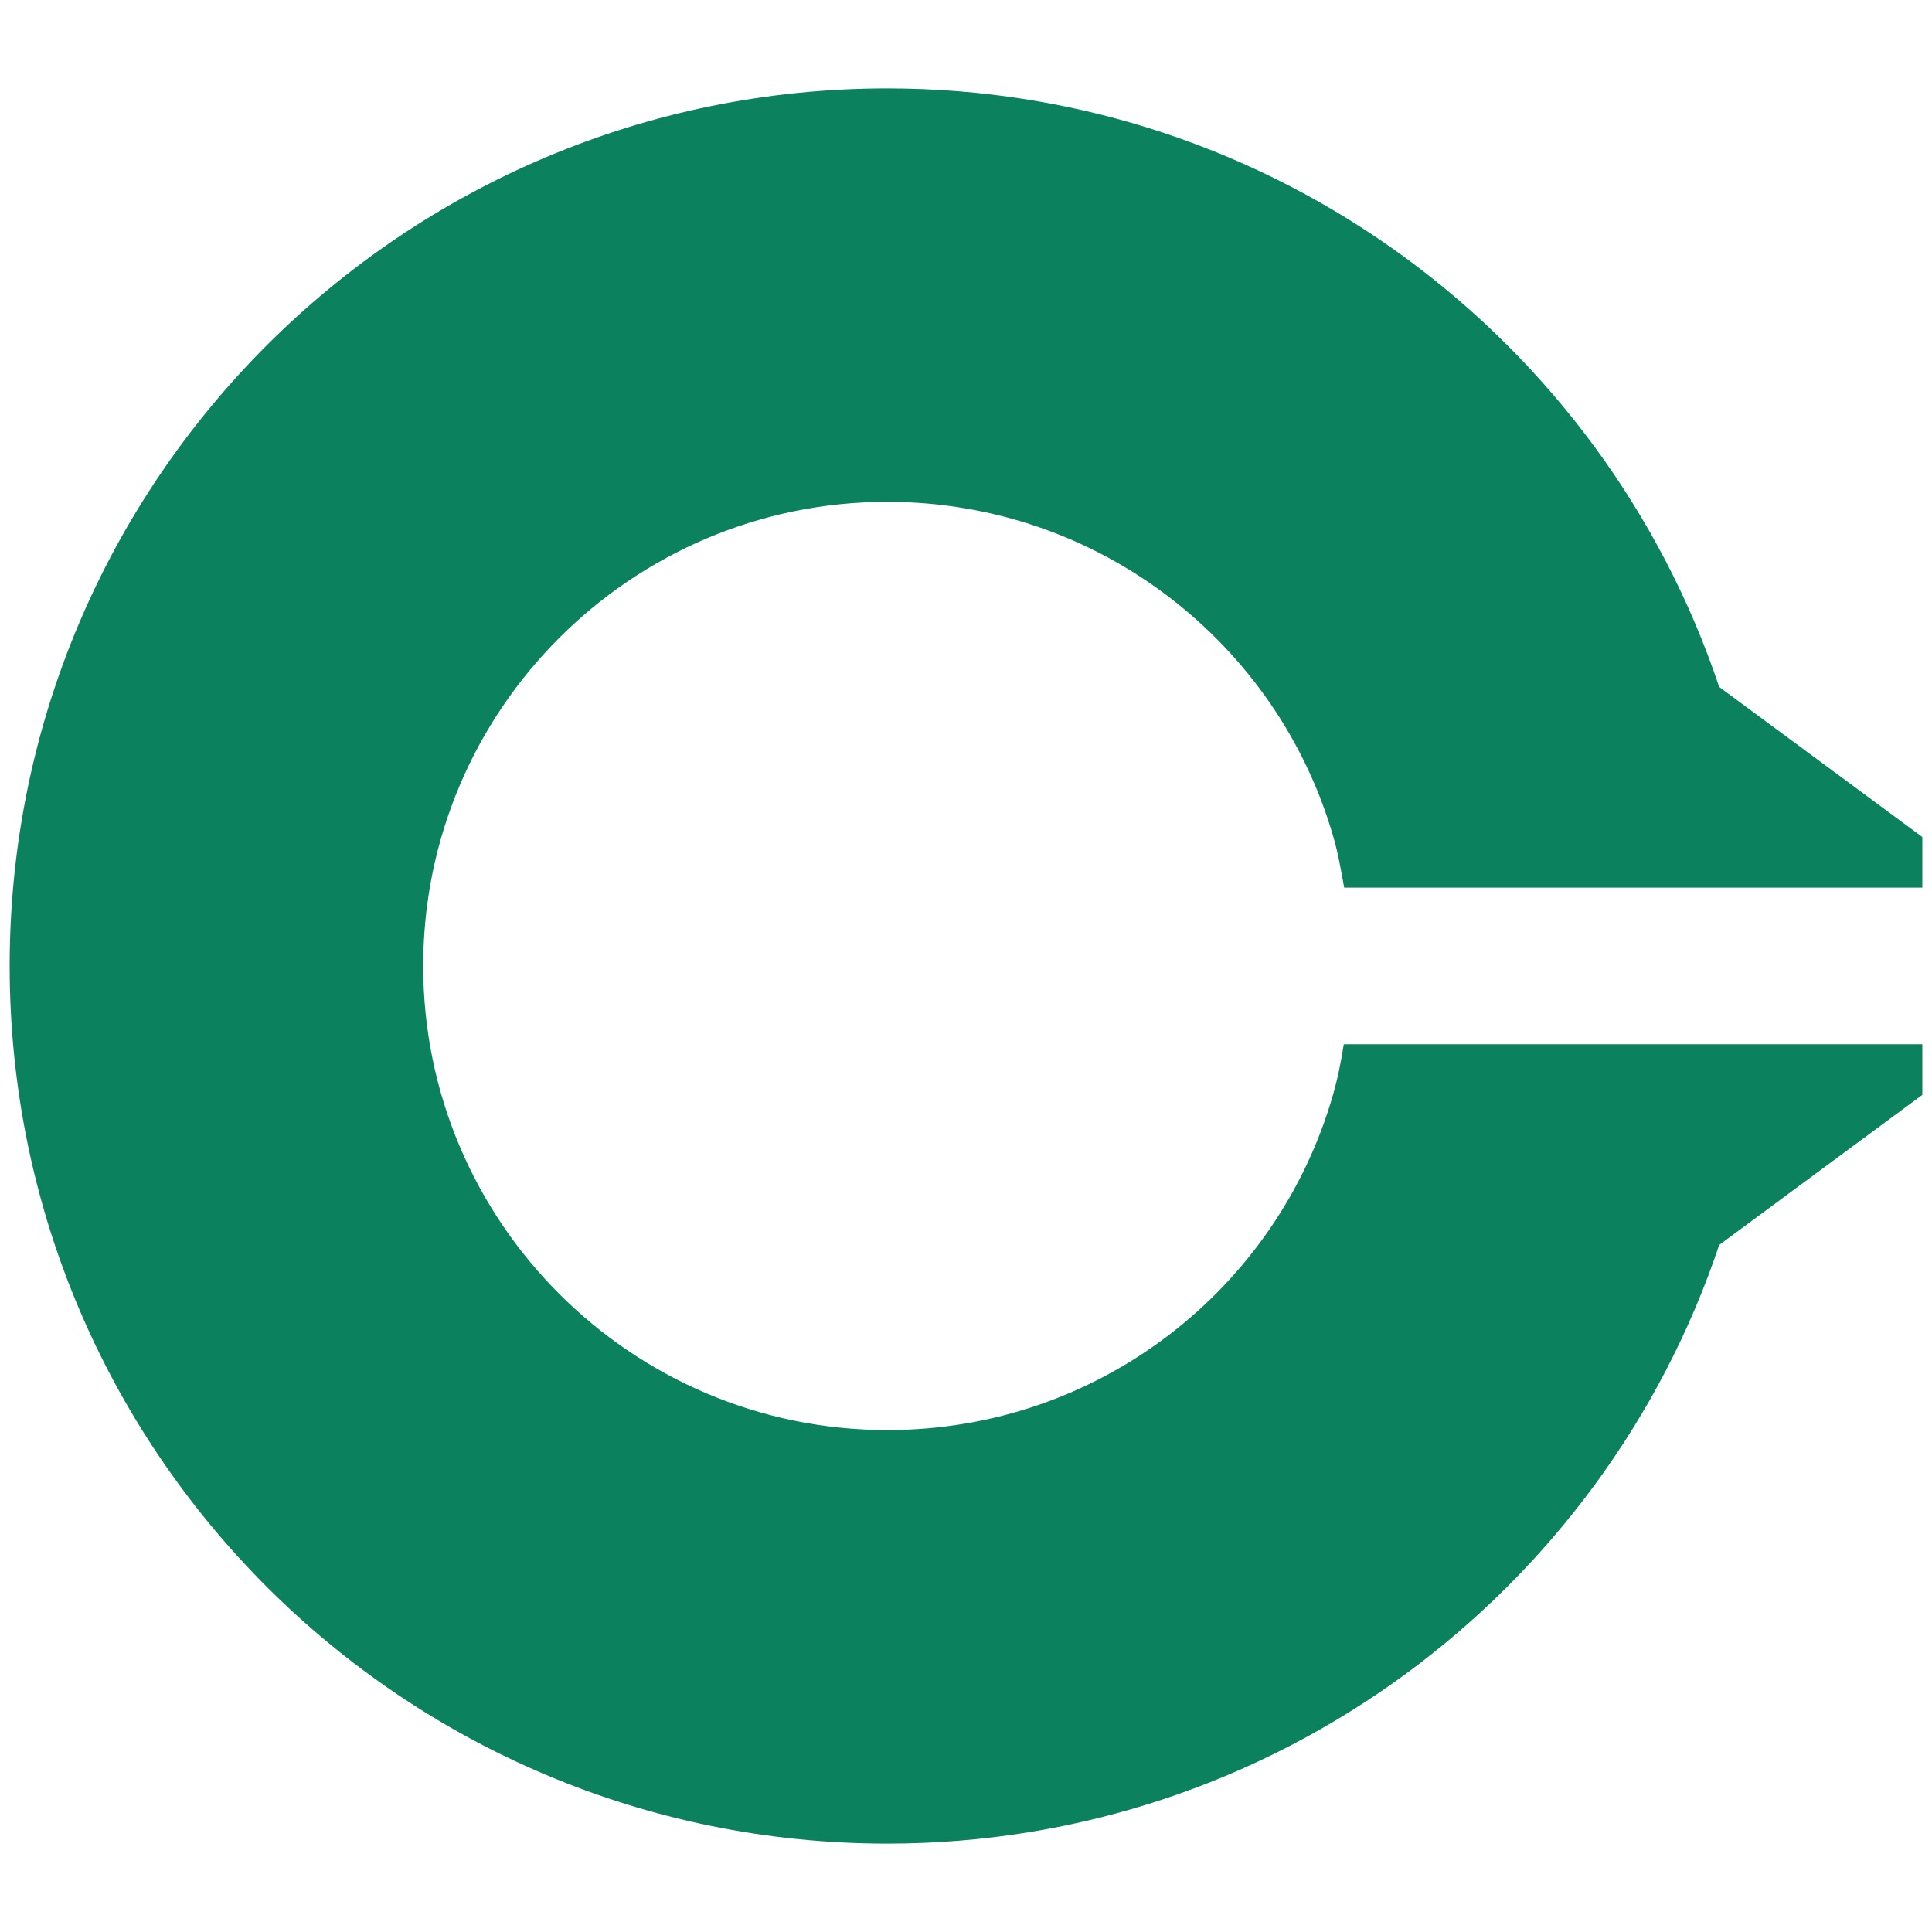 <?xml version="1.0" encoding="utf-8"?>
<!-- Generator: Adobe Illustrator 28.0.0, SVG Export Plug-In . SVG Version: 6.00 Build 0)  -->
<svg version="1.1" id="_图层_1" xmlns="http://www.w3.org/2000/svg" xmlns:xlink="http://www.w3.org/1999/xlink" x="0px" y="0px"
	 viewBox="0 0 2000 2000" style="enable-background:new 0 0 2000 2000;" xml:space="preserve">
<style type="text/css">
	.st0{fill:#0B825D;}
</style>
<path class="st0" d="M918.5,519.5L918.5,519.5c219.4,0,404.4,147.1,461.8,347c5,17,7.9,34.5,11.2,52.4H1990v-52.4
	c-77.7-57.4-132.6-98.1-210.3-155.4C1659.2,351.2,1319.2,91.5,918.5,91.5l0,0C416.9,91.5,10,497.9,10,1000s406.5,908.5,908.5,908.5
	c400.7,0,740.6-259.8,861.2-619.7c77.7-57.4,132.6-98.1,210.3-155.4l0,0V1081h-598.9c-2.9,17.9-6.2,35.3-11.2,52.4
	c-57.4,200.3-241.9,347-461.3,347c-264.7,0-480.5-215.3-480.5-480.5S653.8,519.5,918.5,519.5L918.5,519.5z"/>
</svg>

